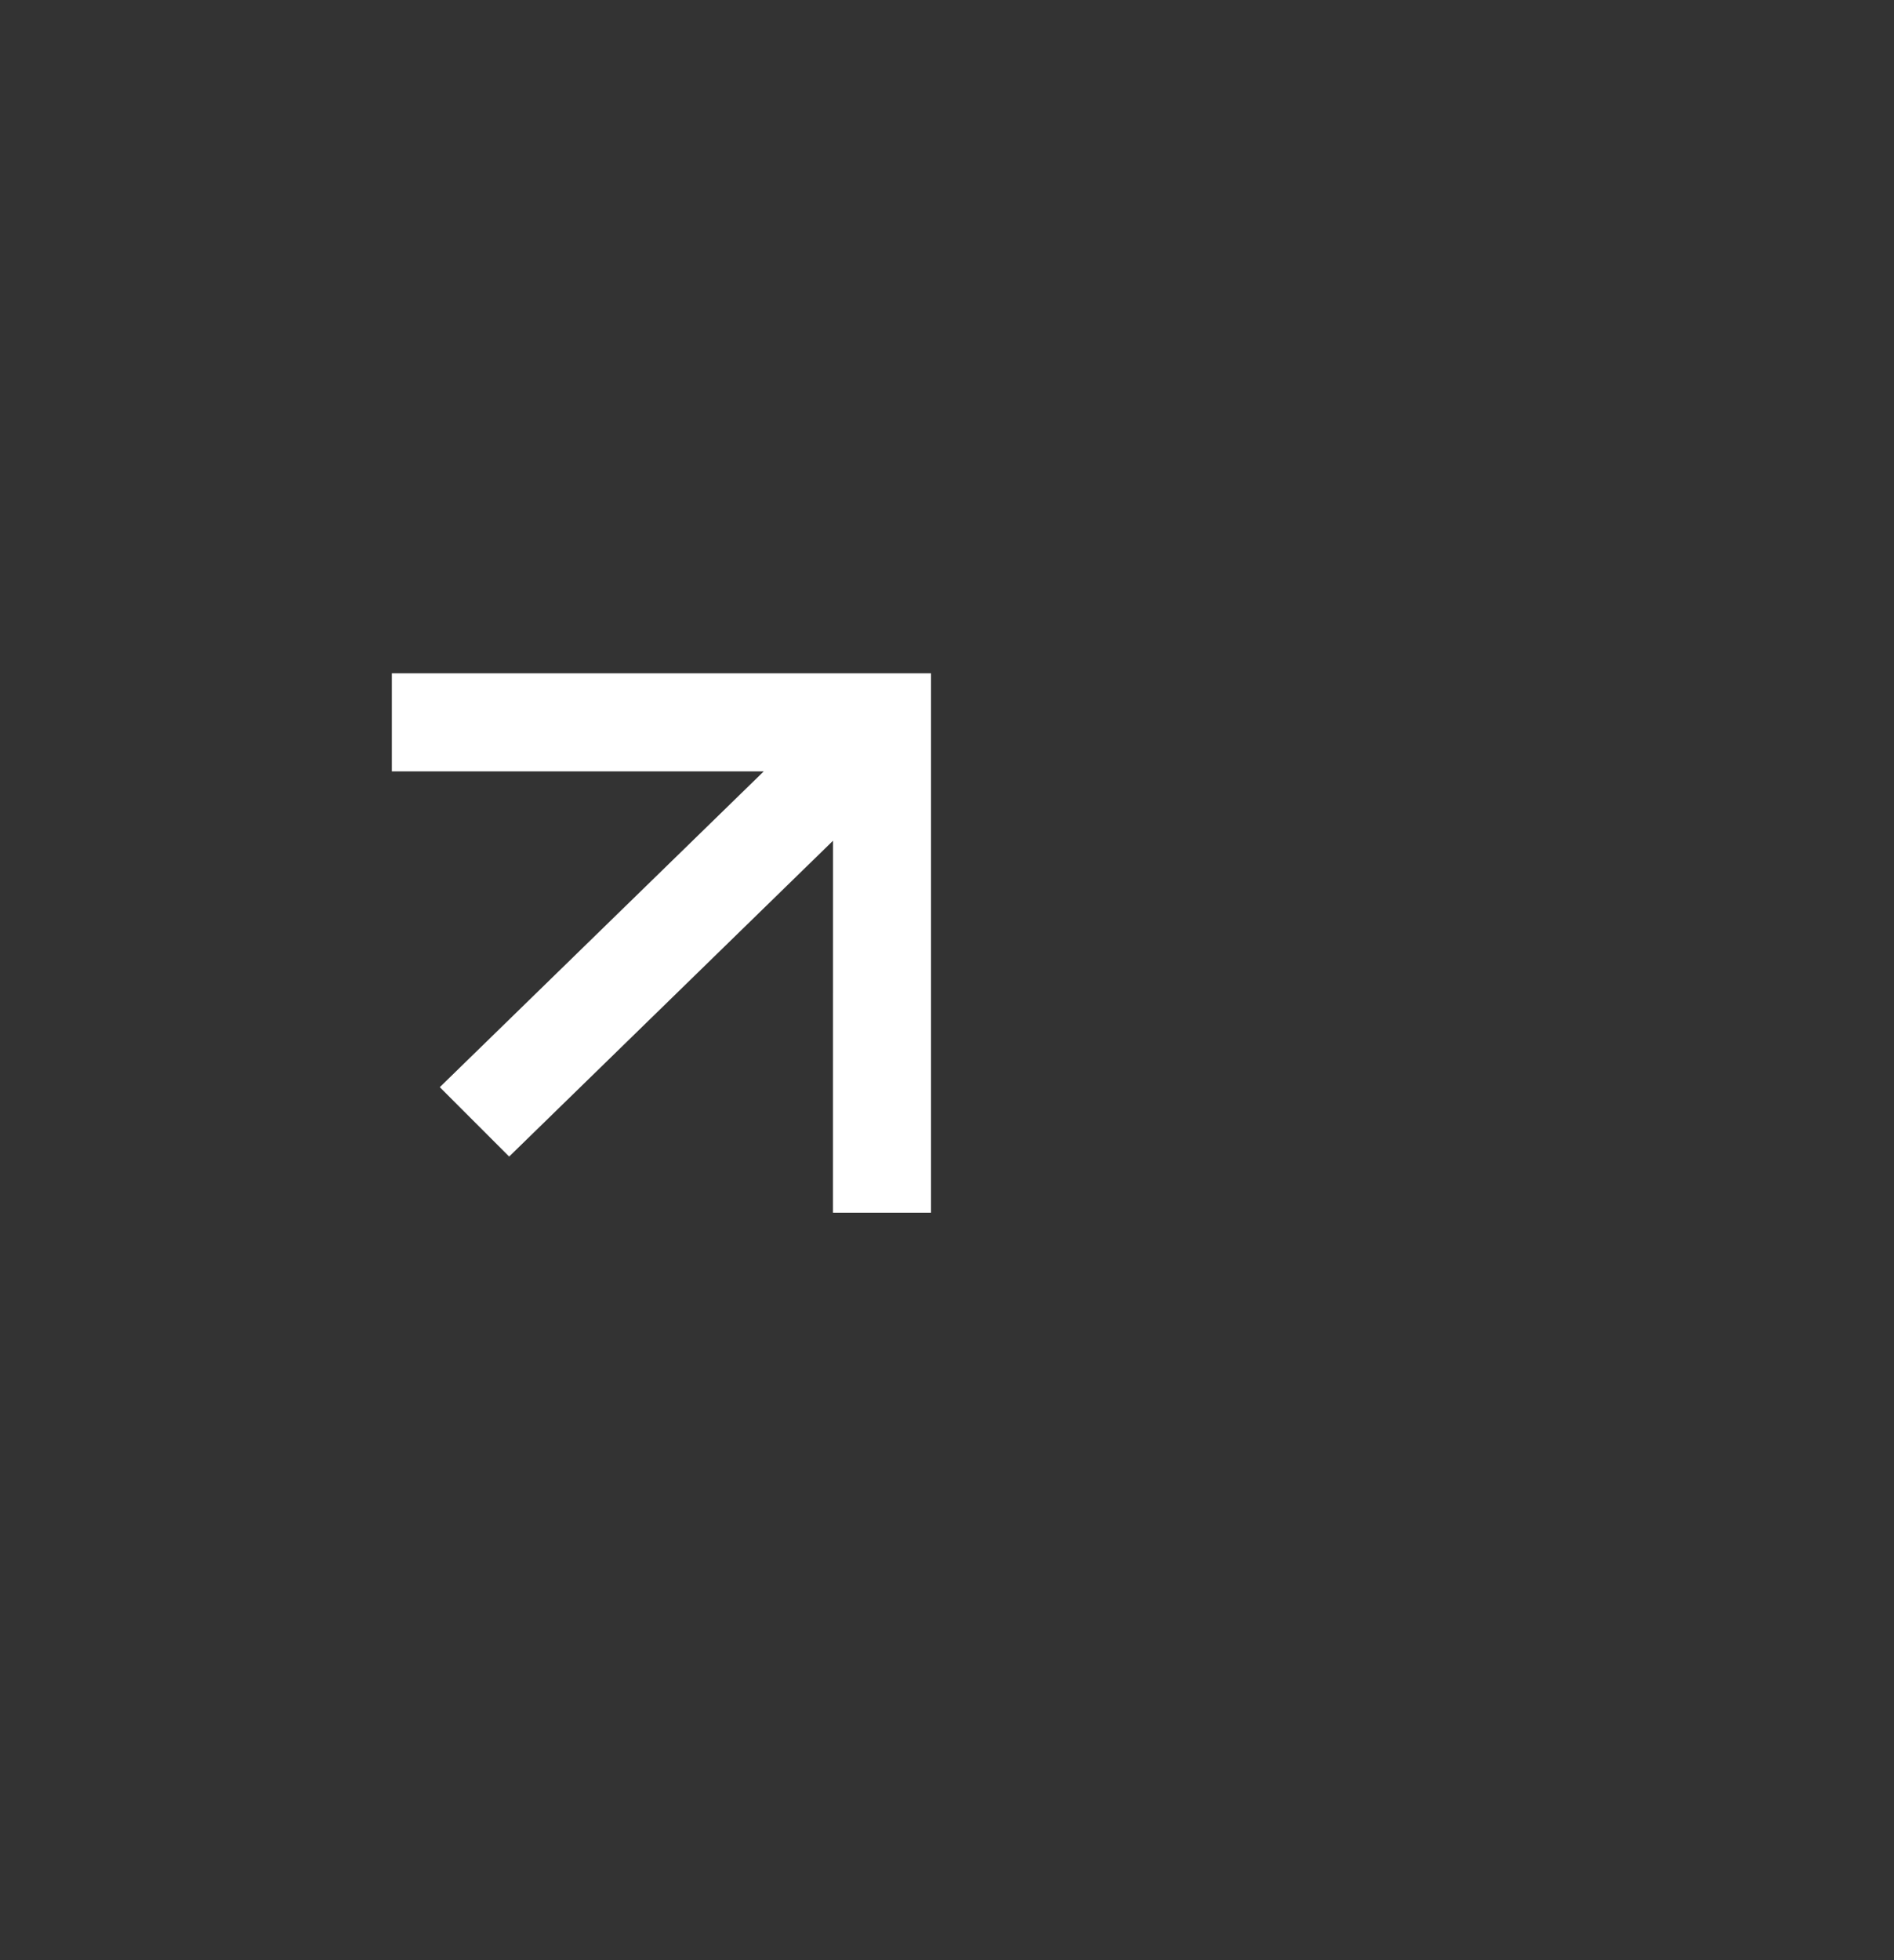 <svg width="29" height="30" viewBox="0 0 29 30" fill="none" xmlns="http://www.w3.org/2000/svg">
<rect x="0" y="0" width="29" height="30" fill="#333333" stroke="none"/>
<path d="M12.755 12.867L7.796 17.701L6.734 16.639L11.694 11.806H6V10.305H14.255V18.56H12.754L12.755 12.867Z" fill="white"/>
</svg>
